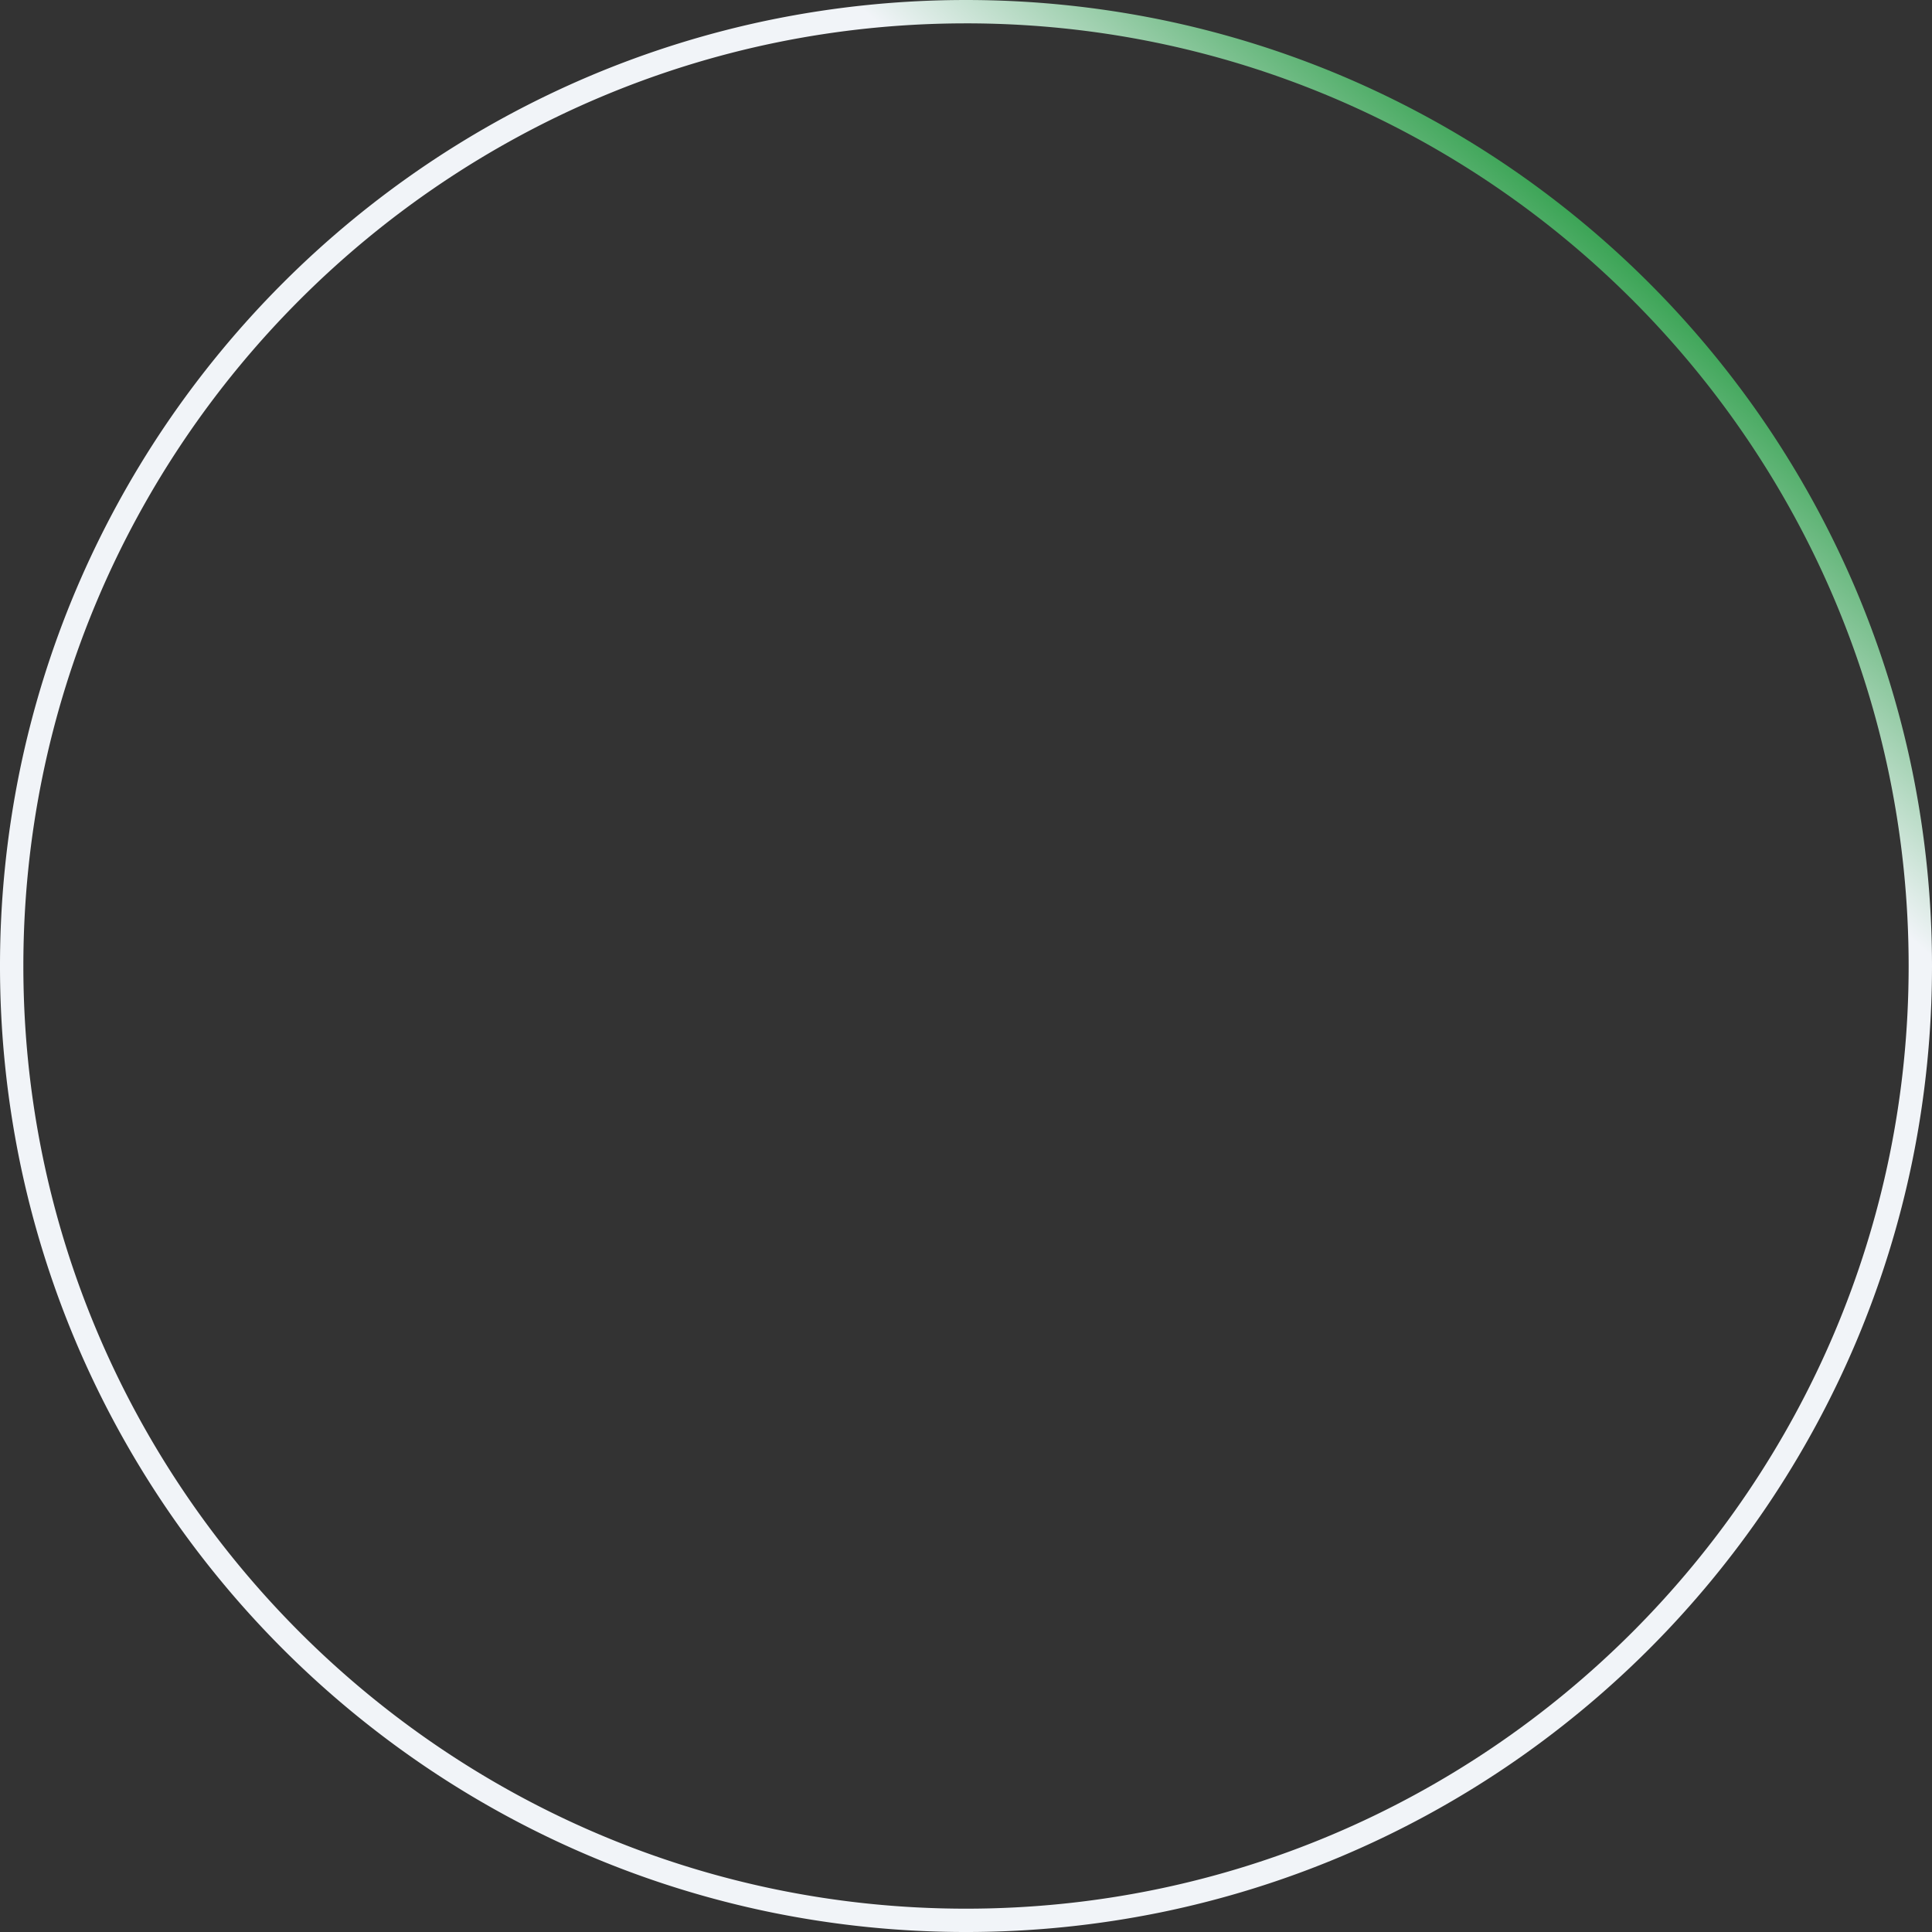 <svg xmlns="http://www.w3.org/2000/svg" xmlns:xlink="http://www.w3.org/1999/xlink" width="326" height="326" viewBox="0 0 326 326">
  <rect x="0" y="0" width="326" height="326" fill="#333333" stroke="none"/>
  <defs>
    <linearGradient id="linear-gradient" x1="0.852" y1="0.118" x2="0.728" y2="0.258" gradientUnits="objectBoundingBox">
      <stop offset="0" stop-color="#22993f"/>
      <stop offset="1" stop-color="#f1f4f8"/>
    </linearGradient>
  </defs>
  <path id="前面オブジェクトで型抜き_4" data-name="前面オブジェクトで型抜き 4" d="M-13958,1267a164.048,164.048,0,0,1-32.848-3.312,162.085,162.085,0,0,1-30.6-9.5,162.919,162.919,0,0,1-27.689-15.029,163.979,163.979,0,0,1-24.122-19.9,164.056,164.056,0,0,1-19.9-24.122,163.008,163.008,0,0,1-15.029-27.689,161.982,161.982,0,0,1-9.5-30.6A164.071,164.071,0,0,1-14121,1104a164.119,164.119,0,0,1,3.313-32.848,162.131,162.131,0,0,1,9.5-30.6,163.228,163.228,0,0,1,15.029-27.689,164.152,164.152,0,0,1,19.9-24.118,164,164,0,0,1,24.122-19.906,163.179,163.179,0,0,1,27.689-15.026,162.115,162.115,0,0,1,30.6-9.5A164.3,164.3,0,0,1-13958,941a164.348,164.348,0,0,1,32.848,3.312,162.178,162.178,0,0,1,30.6,9.5,163.08,163.08,0,0,1,27.688,15.026,164.43,164.43,0,0,1,24.123,19.906,164.358,164.358,0,0,1,19.9,24.118,163.578,163.578,0,0,1,15.029,27.689,162.442,162.442,0,0,1,9.5,30.6A164.19,164.19,0,0,1-13795,1104a164.142,164.142,0,0,1-3.312,32.848,162.3,162.3,0,0,1-9.5,30.6,163.329,163.329,0,0,1-15.029,27.689,164.262,164.262,0,0,1-19.9,24.122,164.372,164.372,0,0,1-24.123,19.9,162.9,162.9,0,0,1-27.688,15.029,162.1,162.1,0,0,1-30.6,9.5A164.106,164.106,0,0,1-13958,1267Zm0-322.059c-87.705,0-159.059,71.354-159.059,159.059s71.354,159.063,159.059,159.063,159.059-71.355,159.059-159.062S-13870.295,944.939-13958,944.939Z" transform="translate(14121 -940.999)" fill="url(#linear-gradient)"/>
</svg>
